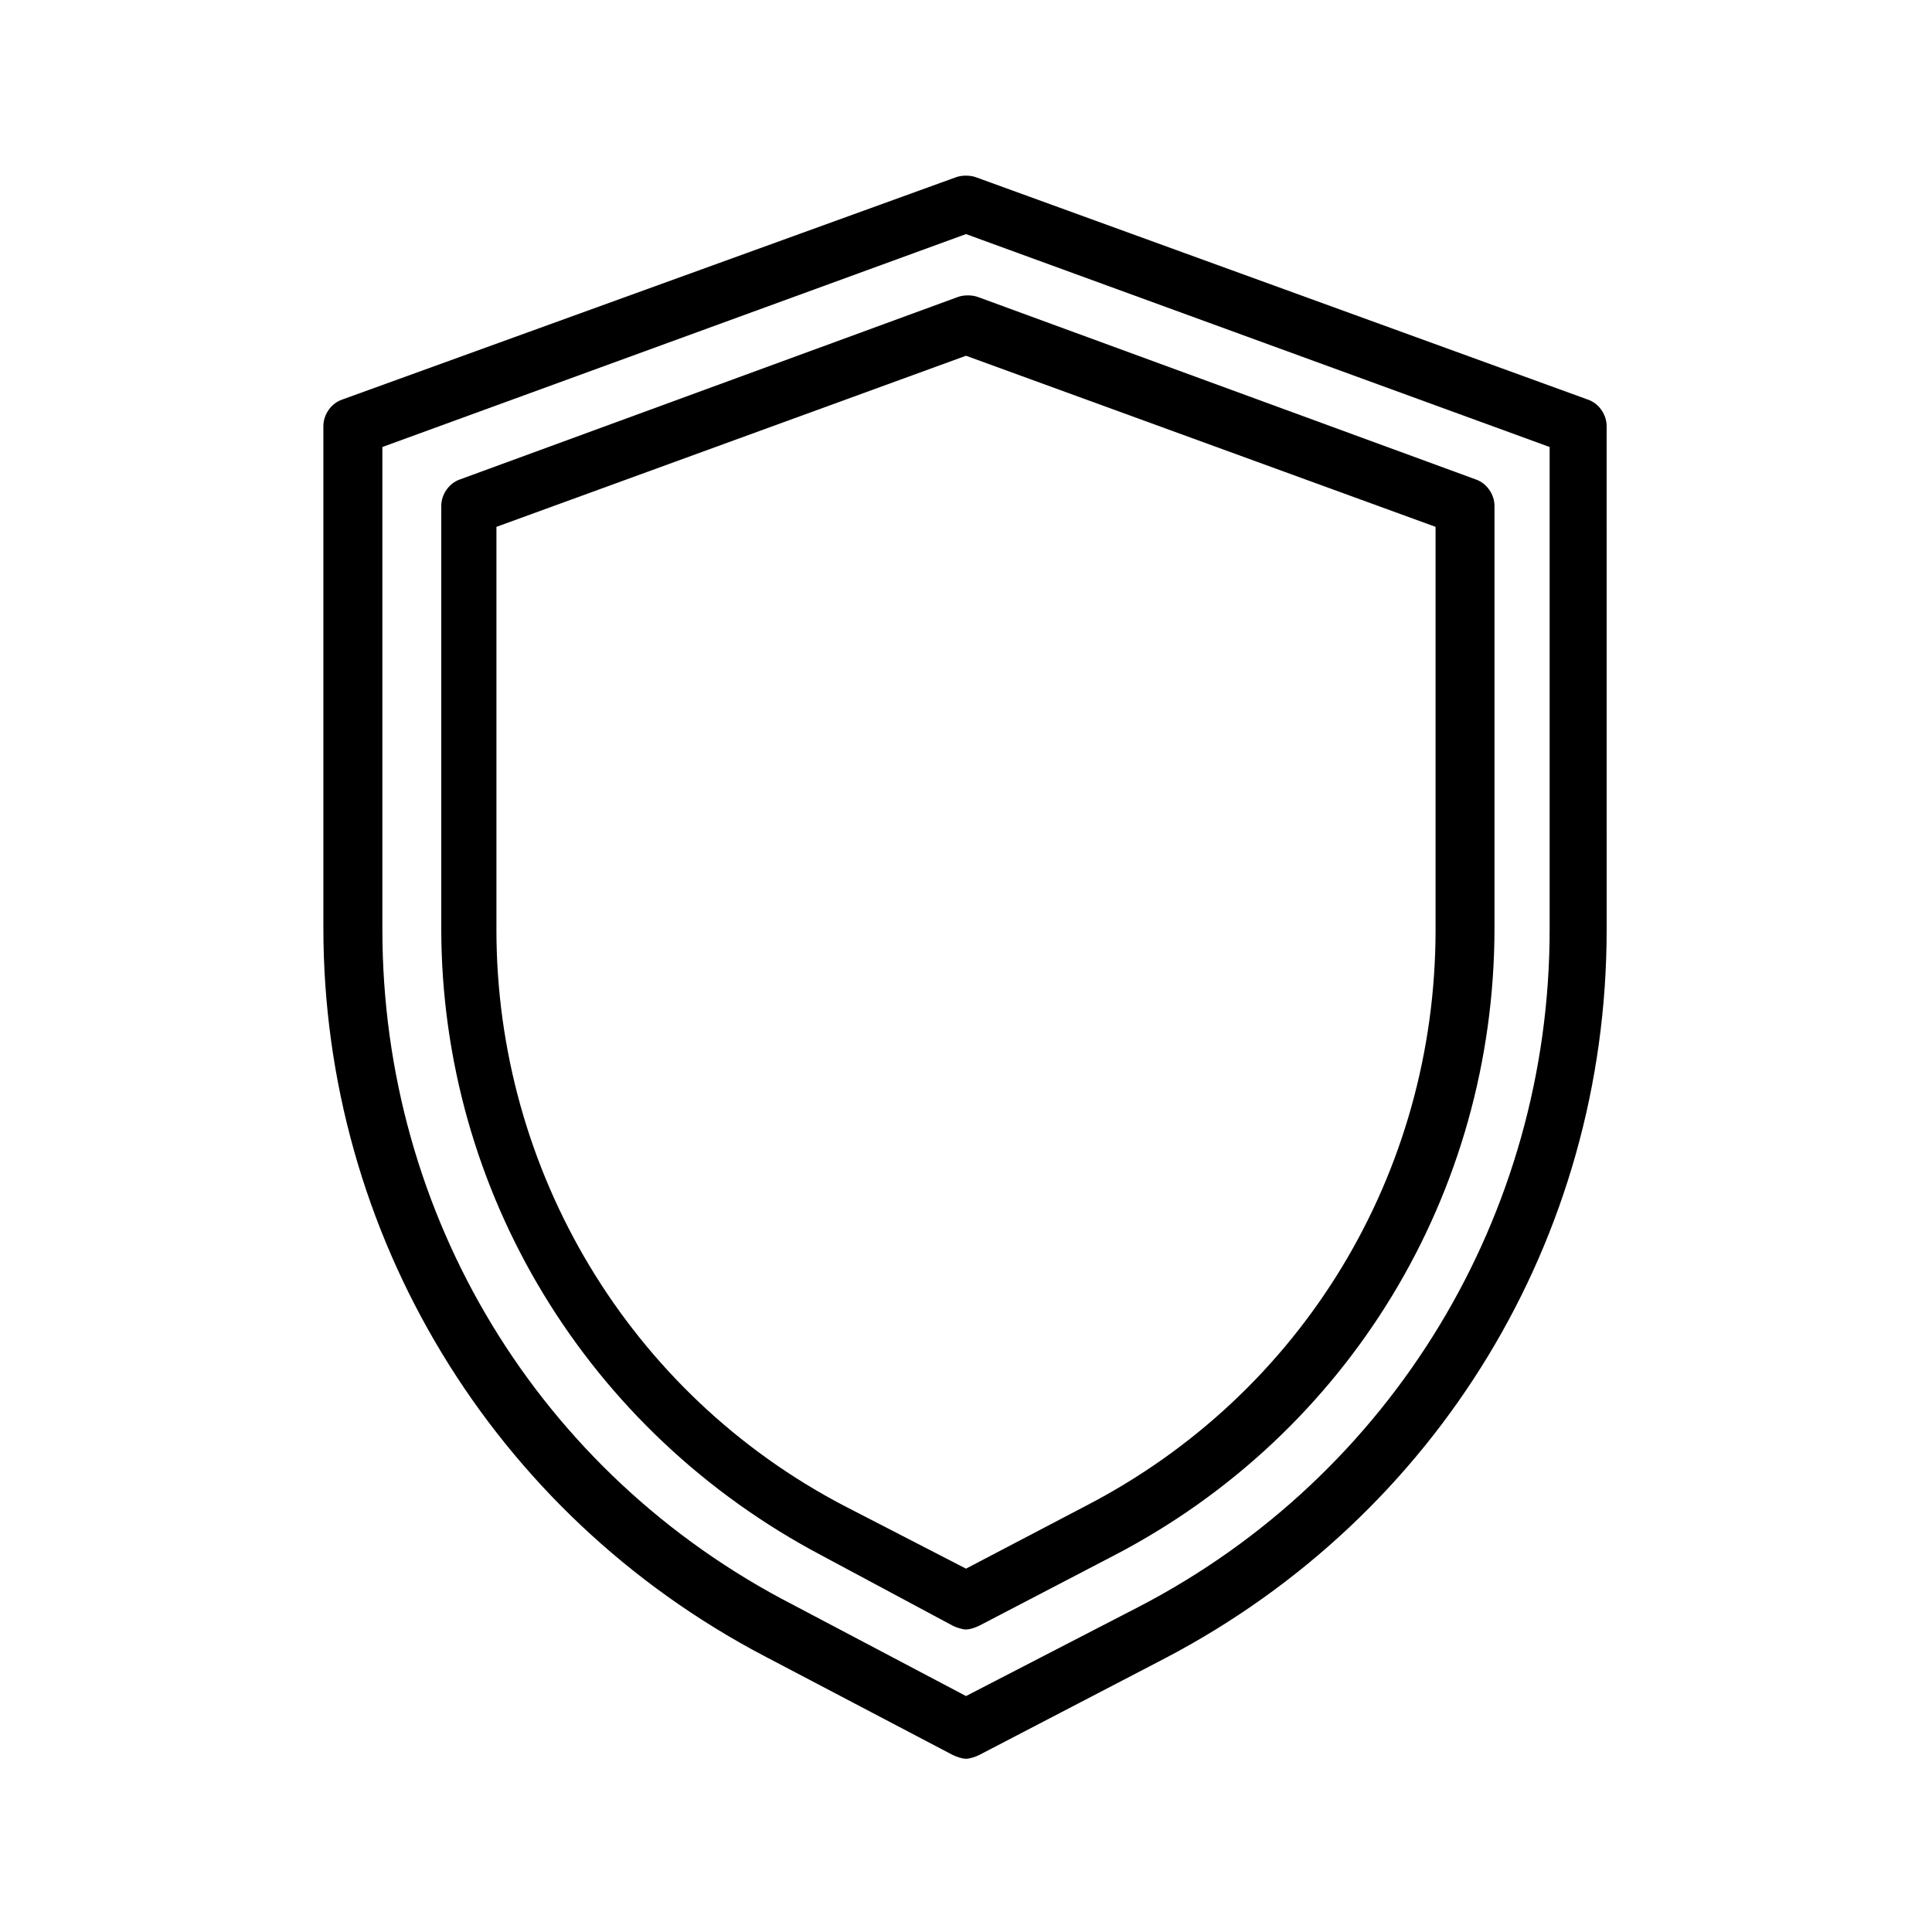 <?xml version="1.0" encoding="UTF-8"?>
<!-- The Best Svg Icon site in the world: iconSvg.co, Visit us! https://iconsvg.co -->
<svg fill="#000000" width="800px" height="800px" version="1.1" viewBox="144 144 512 512" xmlns="http://www.w3.org/2000/svg">
 <g>
  <path d="m396.47 609.08c1.008 0.504 2.519 1.008 3.527 1.008s2.519-0.504 3.527-1.008l49.375-25.695c72.043-37.785 116.88-111.34 116.88-192.96l-0.004-133.5c0-3.023-2.016-6.047-5.039-7.055l-162.23-58.945c-1.512-0.504-3.527-0.504-5.039 0l-162.73 58.945c-3.023 1.008-5.039 4.031-5.039 7.055v133c0 81.113 44.84 155.17 116.88 192.96zm-151.14-218.65v-127.97l154.67-56.426 154.67 56.426v127.97c0 75.57-41.816 144.59-108.82 179.36l-45.844 23.68-45.848-24.184c-67.512-34.762-108.82-103.28-108.82-178.85z"/>
  <path d="m396.47 574.82c1.008 0.504 2.519 1.008 3.527 1.008s2.519-0.504 3.527-1.008l35.77-18.641c61.969-32.242 100.76-95.723 100.76-166.26v-111.84c0-3.023-2.016-6.047-5.039-7.055l-132-48.367c-1.512-0.504-3.527-0.504-5.039 0l-132 48.367c-3.023 1.008-5.039 4.031-5.039 7.055v111.85c0 70.031 38.793 133.51 100.76 166.26zm-120.91-184.39v-106.81l124.44-45.344 124.44 45.344v106.81c0 64.488-35.266 122.93-92.699 152.65l-31.742 16.629-32.242-16.625c-56.934-29.727-92.199-88.672-92.199-152.66z"/>
 </g>
</svg>